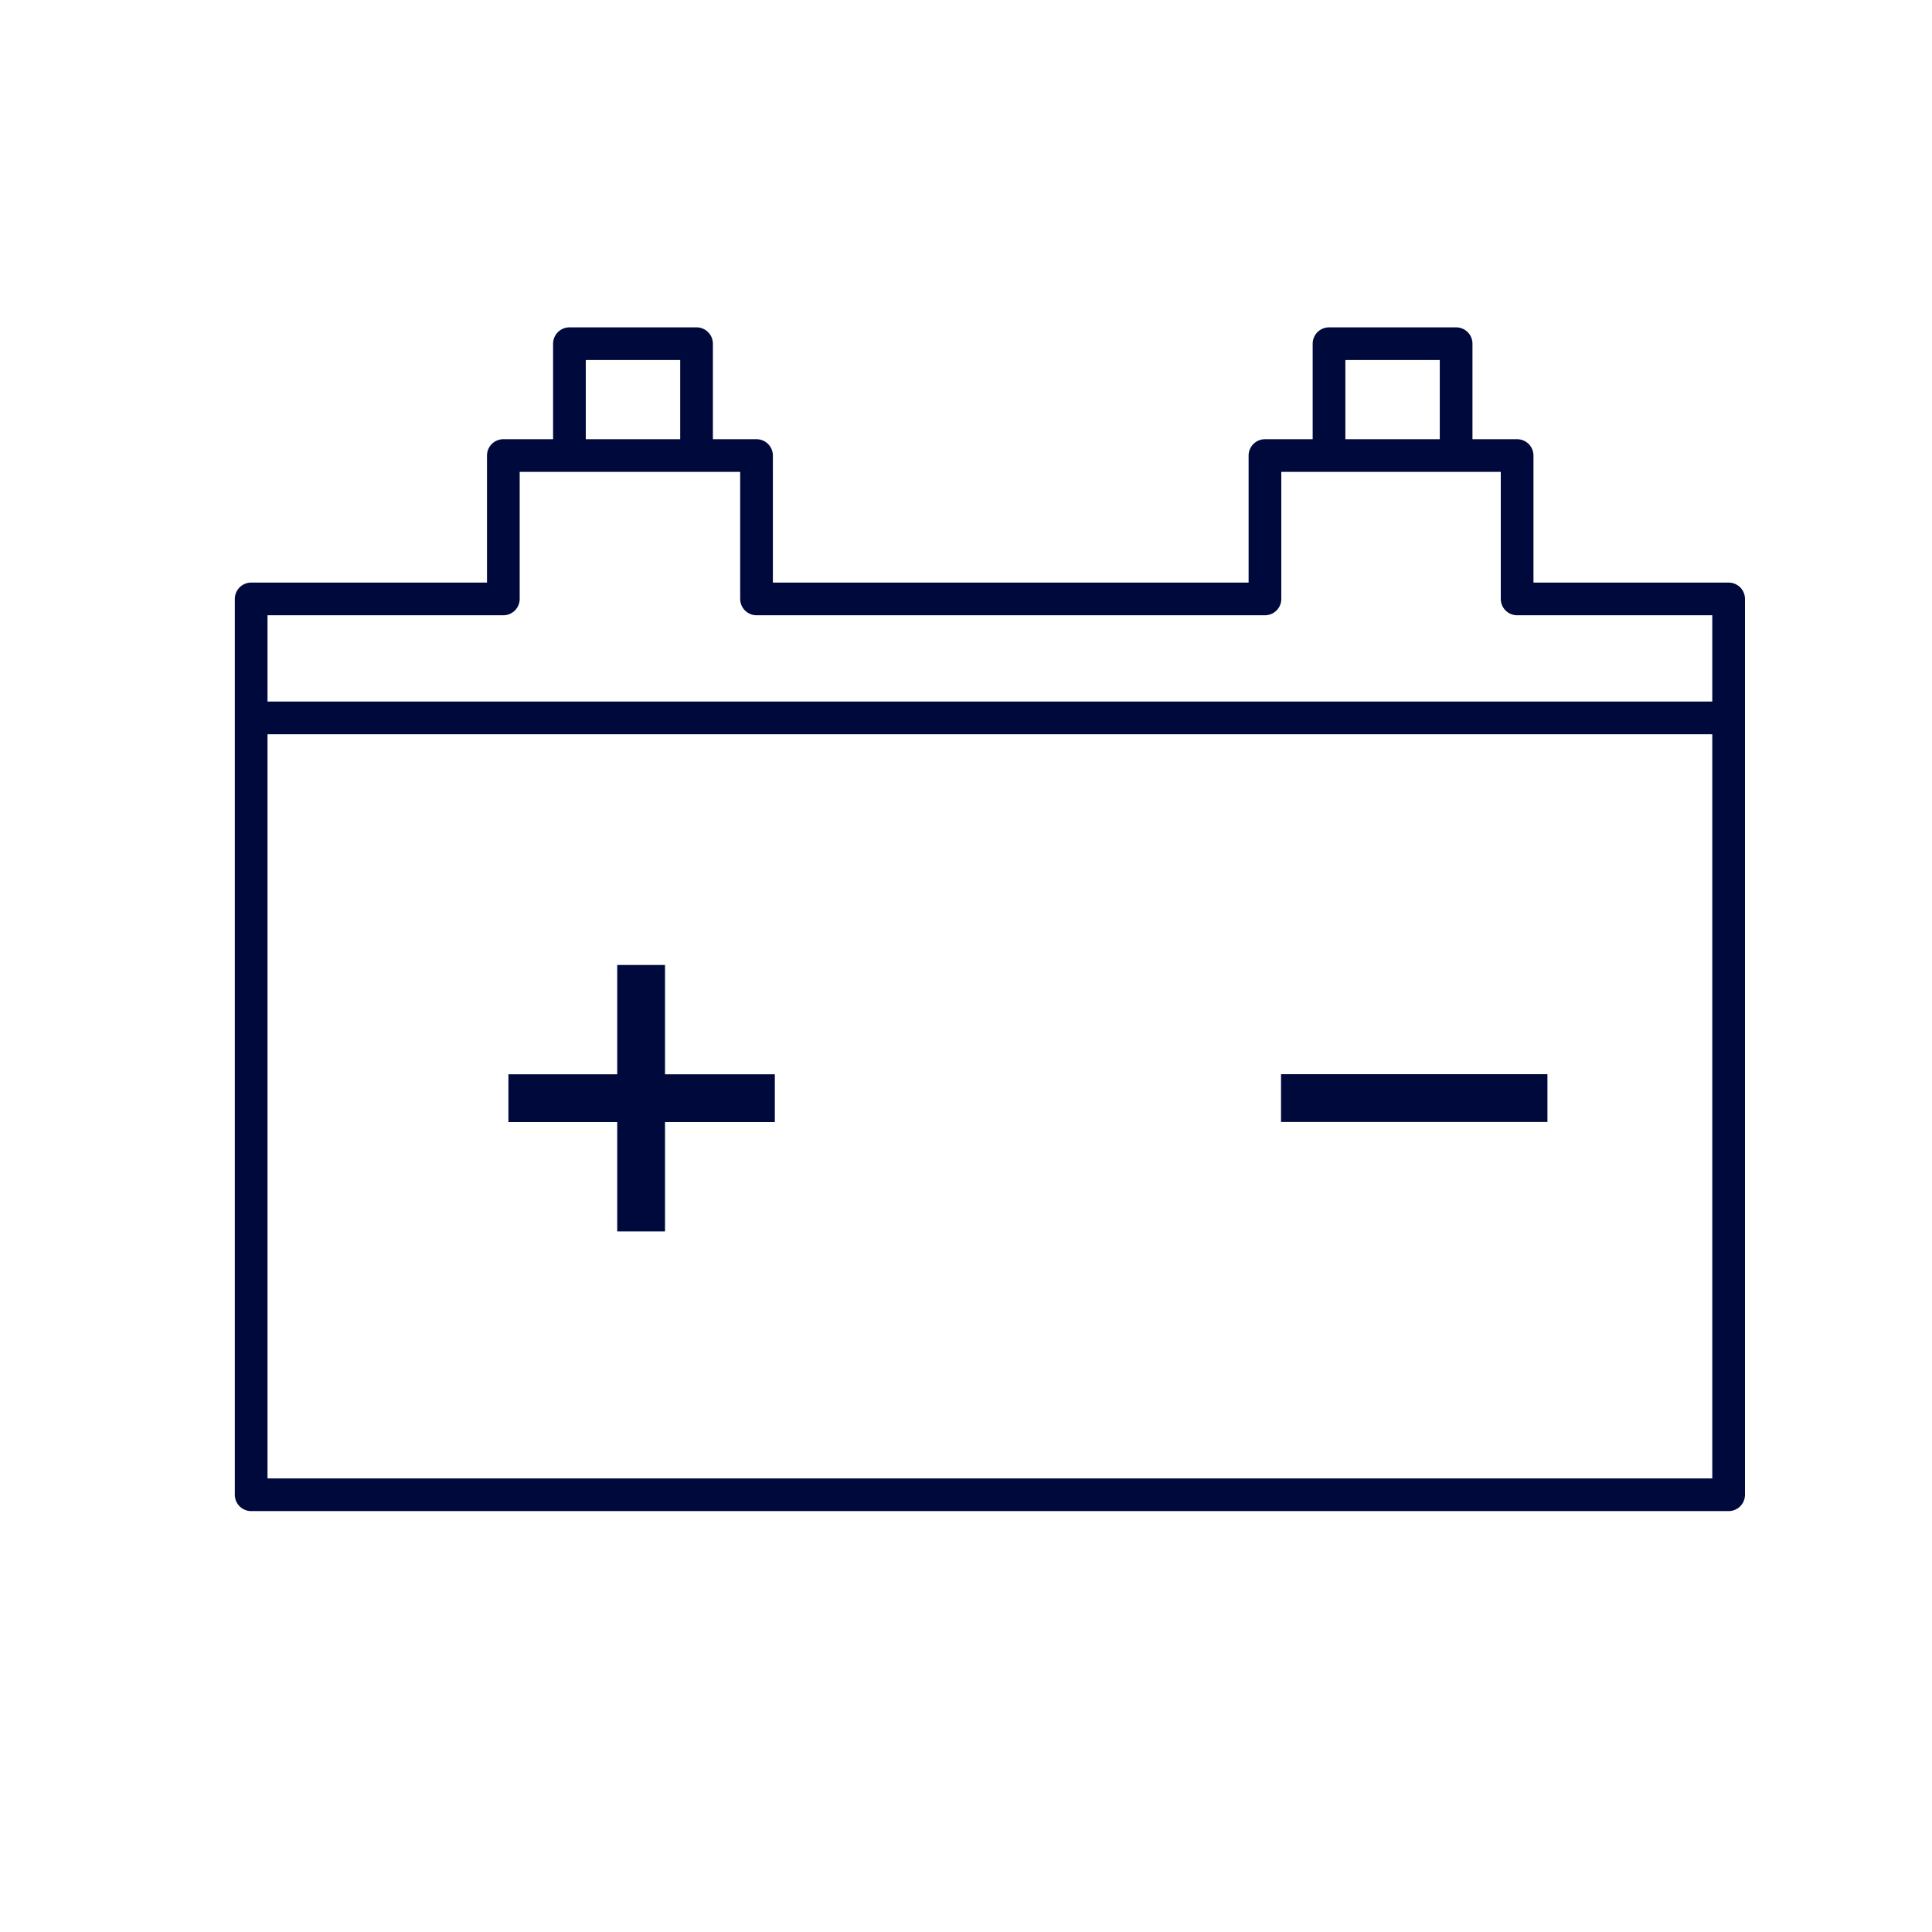 <svg xmlns="http://www.w3.org/2000/svg" viewBox="0 0 190 190" enable-background="new 0 0 190 190"><style type="text/css">.st0{fill:none;stroke:#00093B;stroke-width:3.215;stroke-linejoin:round;stroke-miterlimit:10;} .st1{fill:#00093B;}</style><path d="M24.7 70.6H170V147H24.7zM149.2 58.9V44.8h-24.8v14.1h-50V44.8H49.5v14.1H24.7v11.7H170V58.9zM56 33.8h12.5v11H56zM130.7 33.8h12.5v11h-12.5z" class="st0"/><path d="M60.7 94.9h4.7v26.2h-4.7zM50 110.35v-4.7h26.2v4.7zM125.98 110.34v-4.7h26.2v4.7z" class="st1"/></svg>